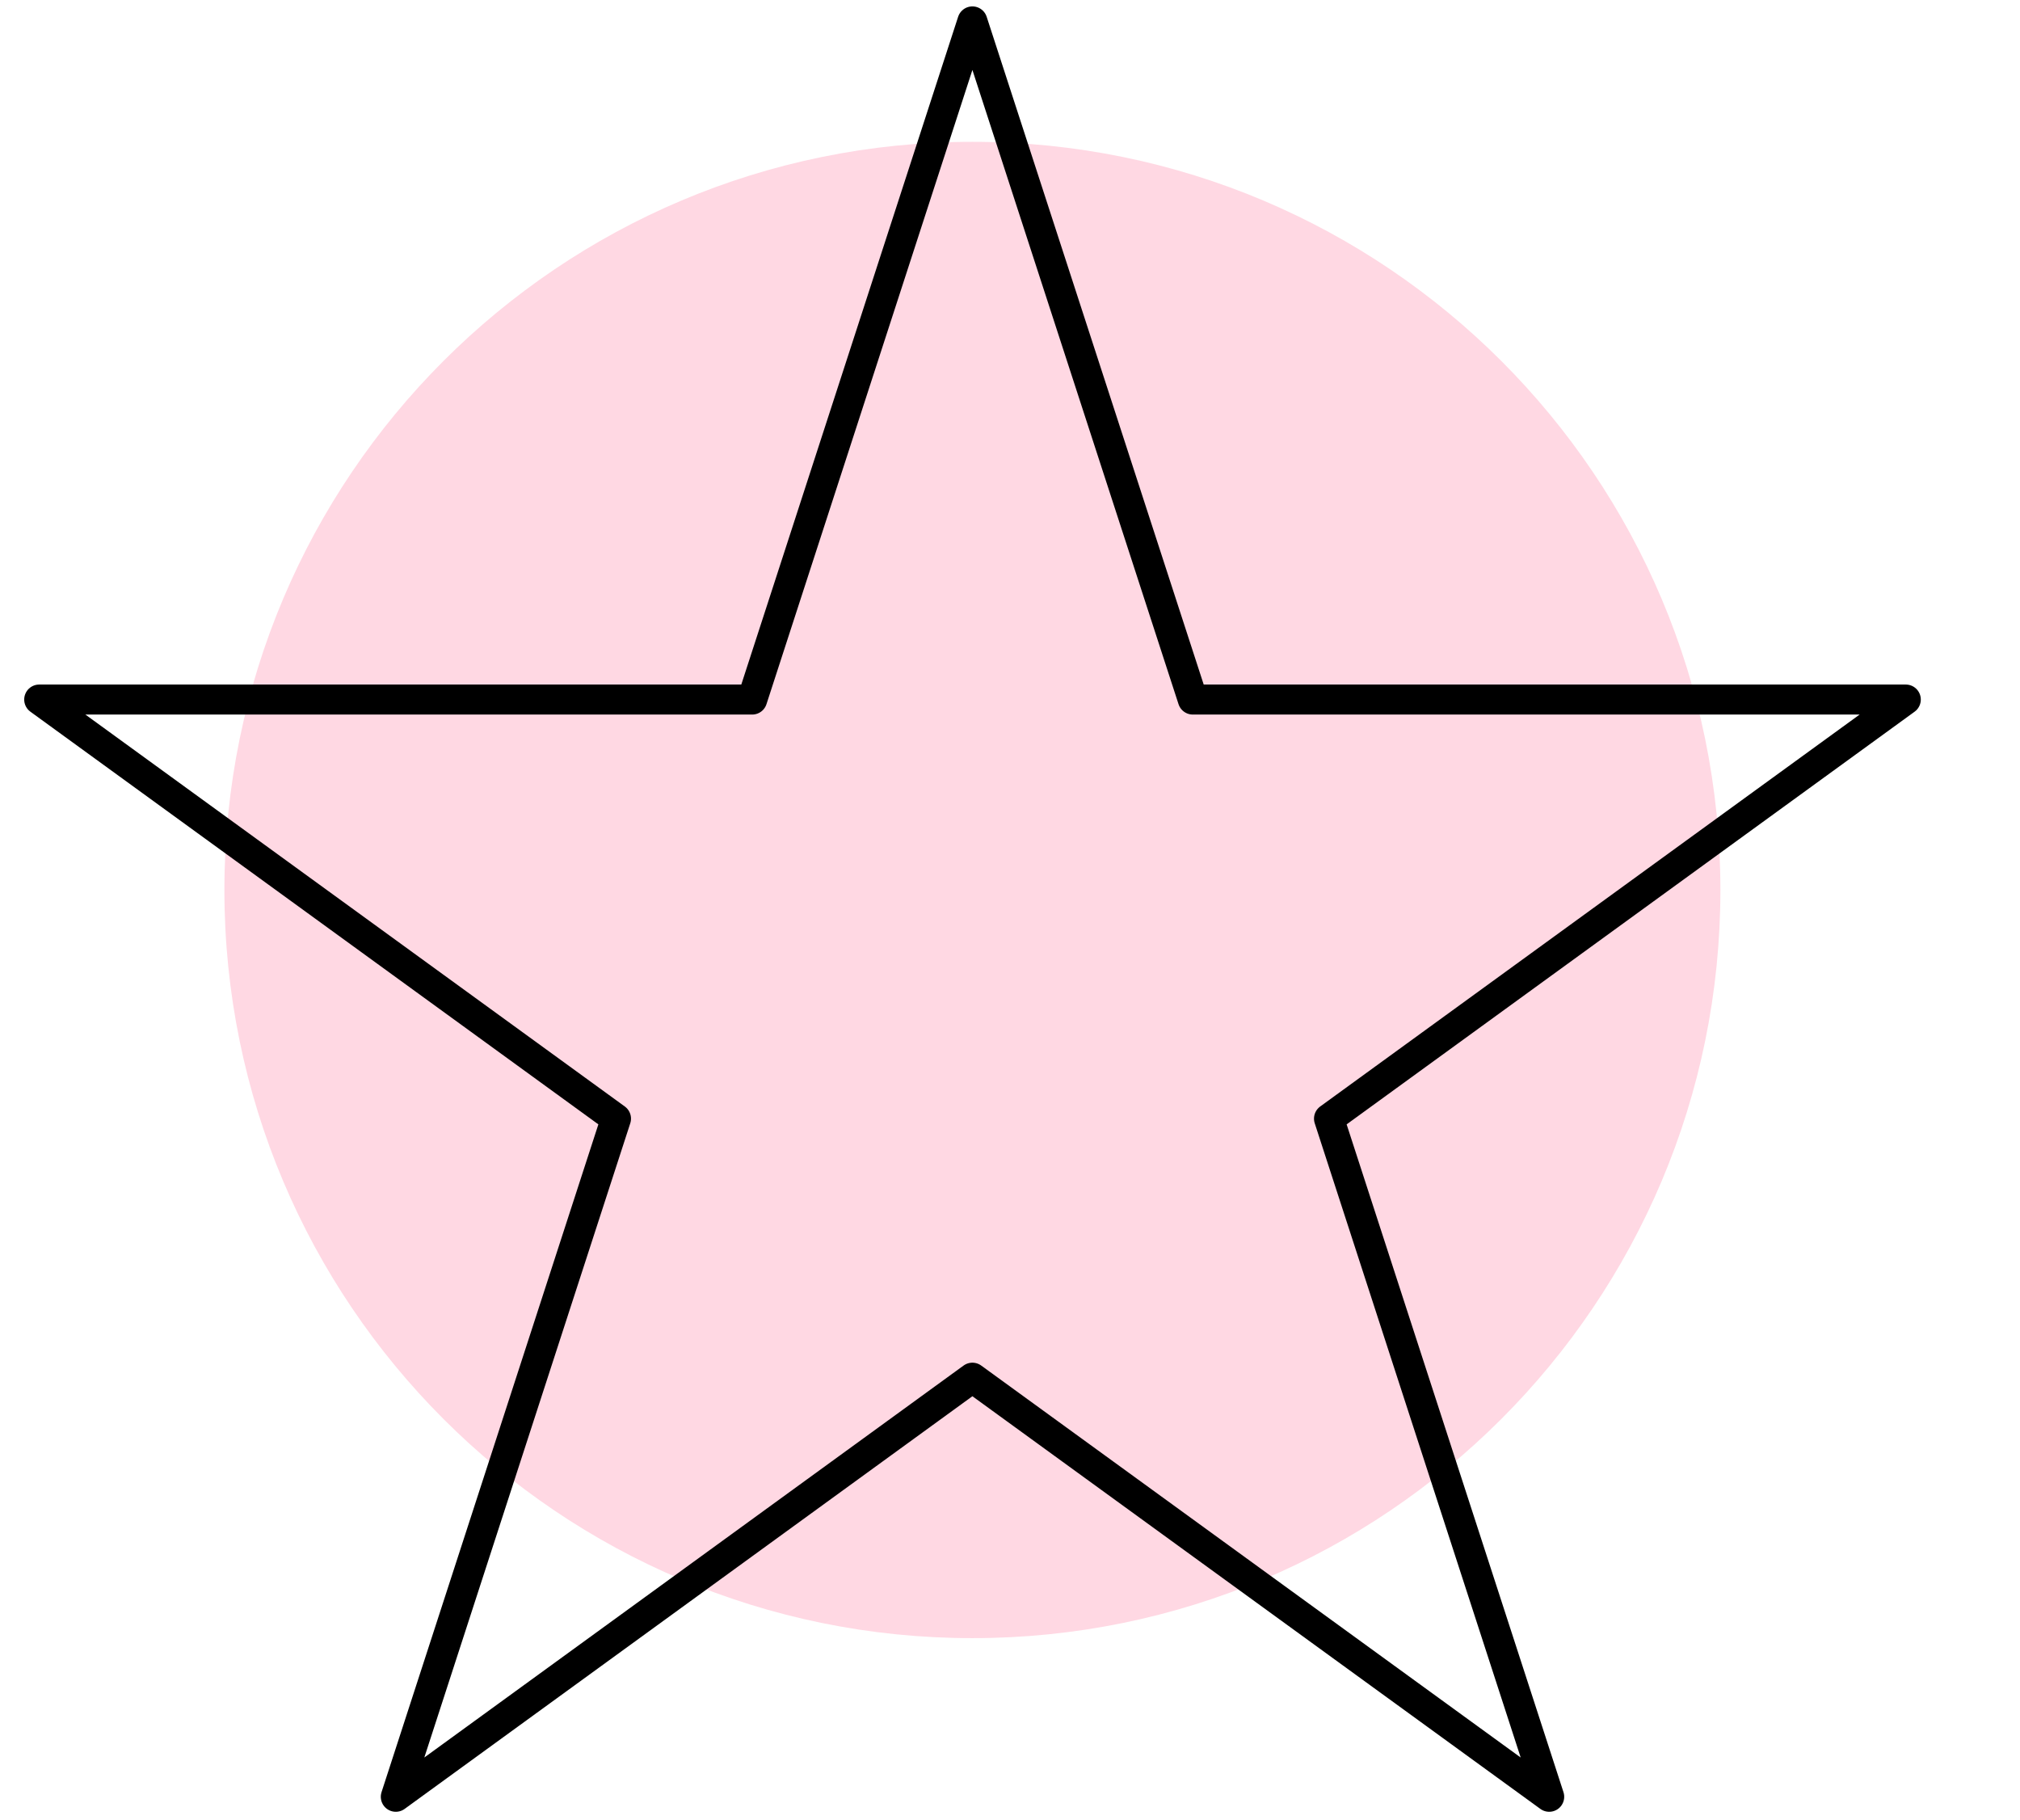 <svg width="101" height="91" viewBox="0 0 101 91" fill="none" xmlns="http://www.w3.org/2000/svg">
<g clip-path="url(#clip0_114_1677)">
<path d="M48.62 81.89C69.275 81.89 86.02 65.146 86.02 44.49C86.02 23.835 69.275 7.09 48.62 7.09C27.964 7.09 11.22 23.835 11.22 44.49C11.22 65.146 27.964 81.89 48.62 81.89Z" fill="#FFD8E3"/>
<path d="M48.62 1.07L59.64 34.97H95.29L66.45 55.92L77.46 89.82L48.62 68.87L19.79 89.82L30.8 55.92L1.96 34.97H37.61L48.62 1.07Z" stroke="black" stroke-width="1.5" stroke-linecap="round" stroke-linejoin="round"/>
</g>
<defs>
<clipPath id="clip0_114_1677">
<rect width="100.25" height="90.56" fill="white" transform="translate(0 0.12)"/>
</clipPath>
</defs>
</svg>
